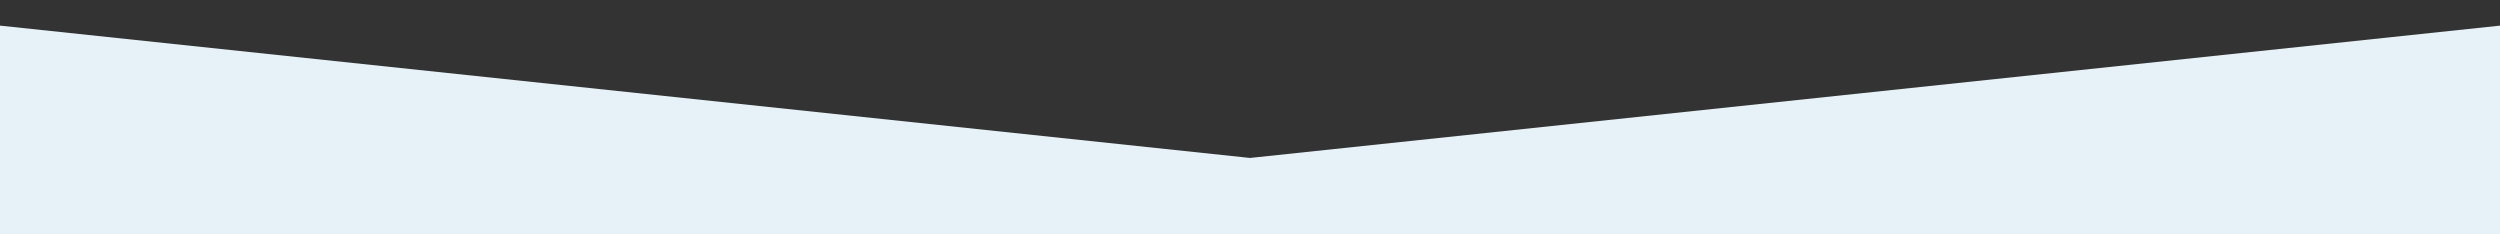 <?xml version="1.0" encoding="UTF-8"?> <svg xmlns="http://www.w3.org/2000/svg" width="1366" height="128" viewBox="0 0 1366 128" fill="none"><rect x="0" y="0" width="1366" height="128" fill="#333333" stroke="none"/><g clip-path="url(#clip0_2266_843)"><path fill-rule="evenodd" clip-rule="evenodd" d="M0 14L683 86.302L1366 14V154.284L683 153.583L0 154.284V14Z" fill="#E6F1F8"></path></g><defs><clipPath id="clip0_2266_843"><rect width="1366" height="128" fill="white"></rect></clipPath></defs></svg> 